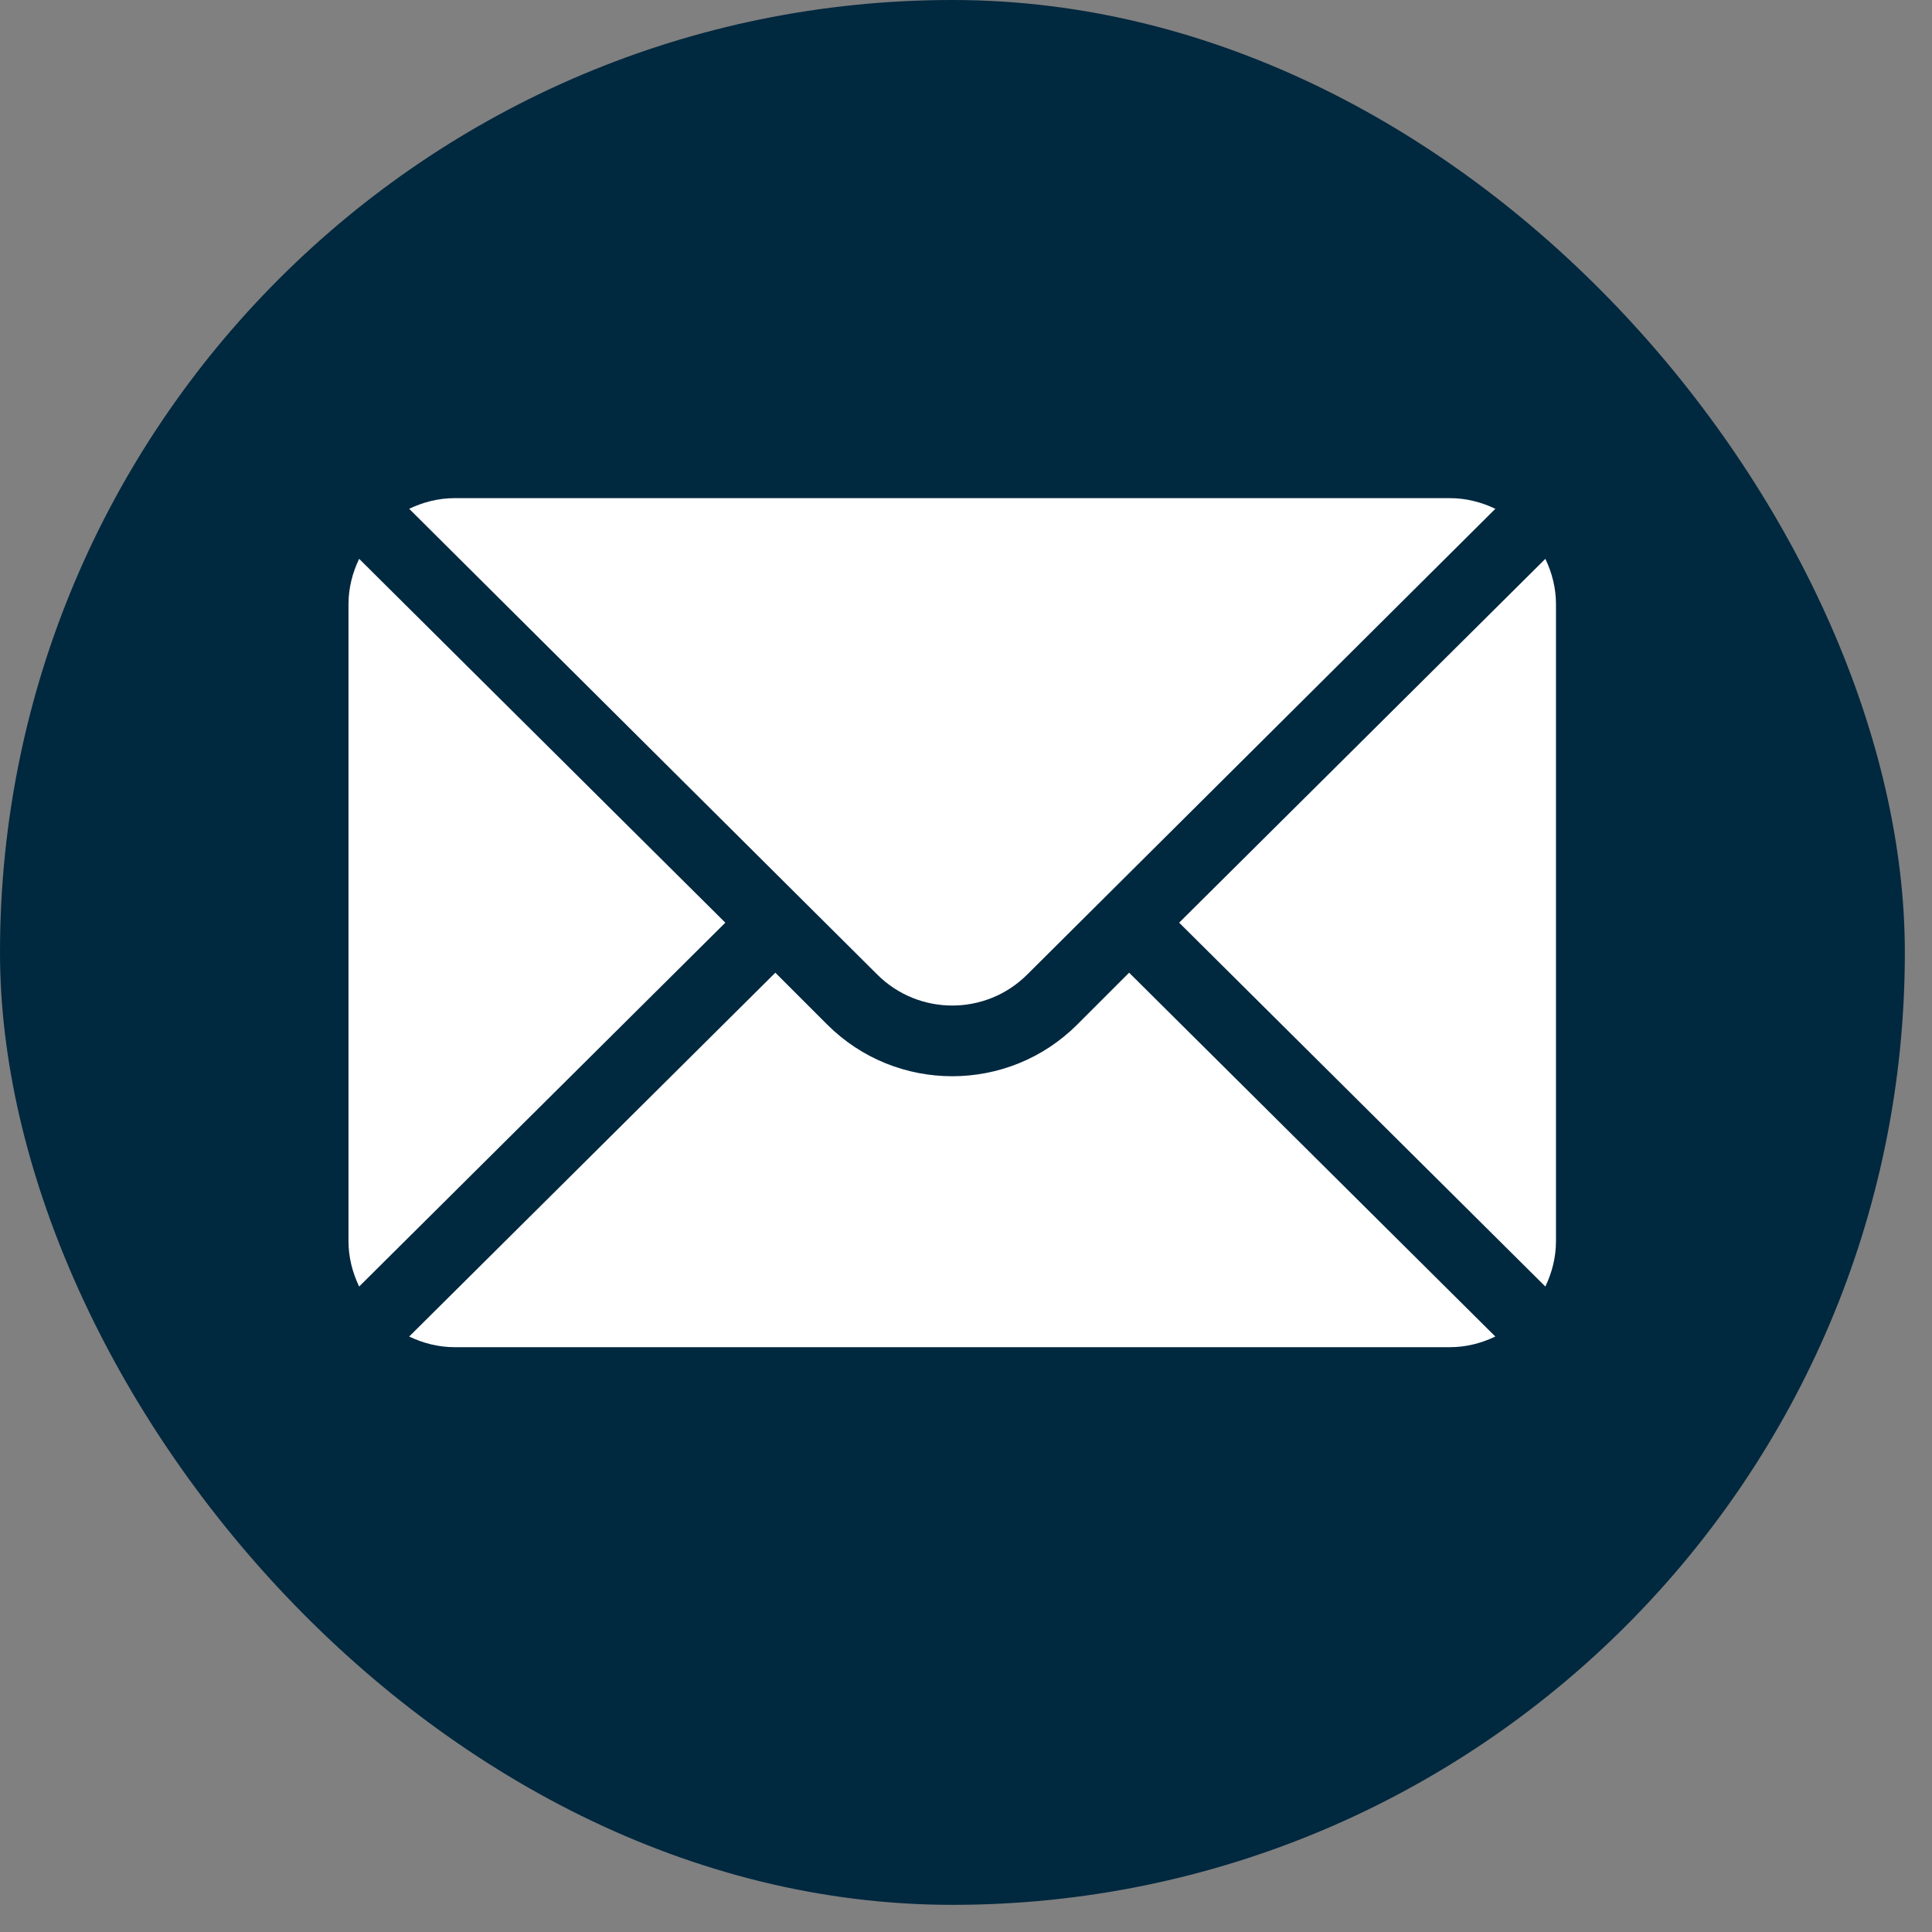 <svg xmlns="http://www.w3.org/2000/svg" width="56" height="56" viewBox="0 0 56 56" fill="none"><rect x="0" y="0" width="56" height="56" fill="#808080" stroke="none"/><rect width="55.213" height="55.213" rx="27.606" fill="#00283F"></rect><path d="M44.793 16.198L34.178 26.744L44.793 37.291C44.985 36.889 45.101 36.446 45.101 35.973V17.515C45.101 17.042 44.985 16.599 44.793 16.198Z" fill="white"></path><path d="M42.025 14.439H13.178C12.704 14.439 12.261 14.556 11.86 14.748L25.426 28.246C26.626 29.446 28.577 29.446 29.776 28.246L43.343 14.748C42.942 14.556 42.499 14.439 42.025 14.439Z" fill="white"></path><path d="M10.41 16.198C10.218 16.599 10.101 17.042 10.101 17.515V35.973C10.101 36.446 10.218 36.889 10.41 37.291L21.024 26.744L10.41 16.198Z" fill="white"></path><path d="M32.728 28.194L31.226 29.696C29.227 31.695 25.975 31.695 23.976 29.696L22.474 28.194L11.86 38.74C12.261 38.932 12.704 39.049 13.178 39.049H42.025C42.499 39.049 42.942 38.932 43.343 38.74L32.728 28.194Z" fill="white"></path></svg>
